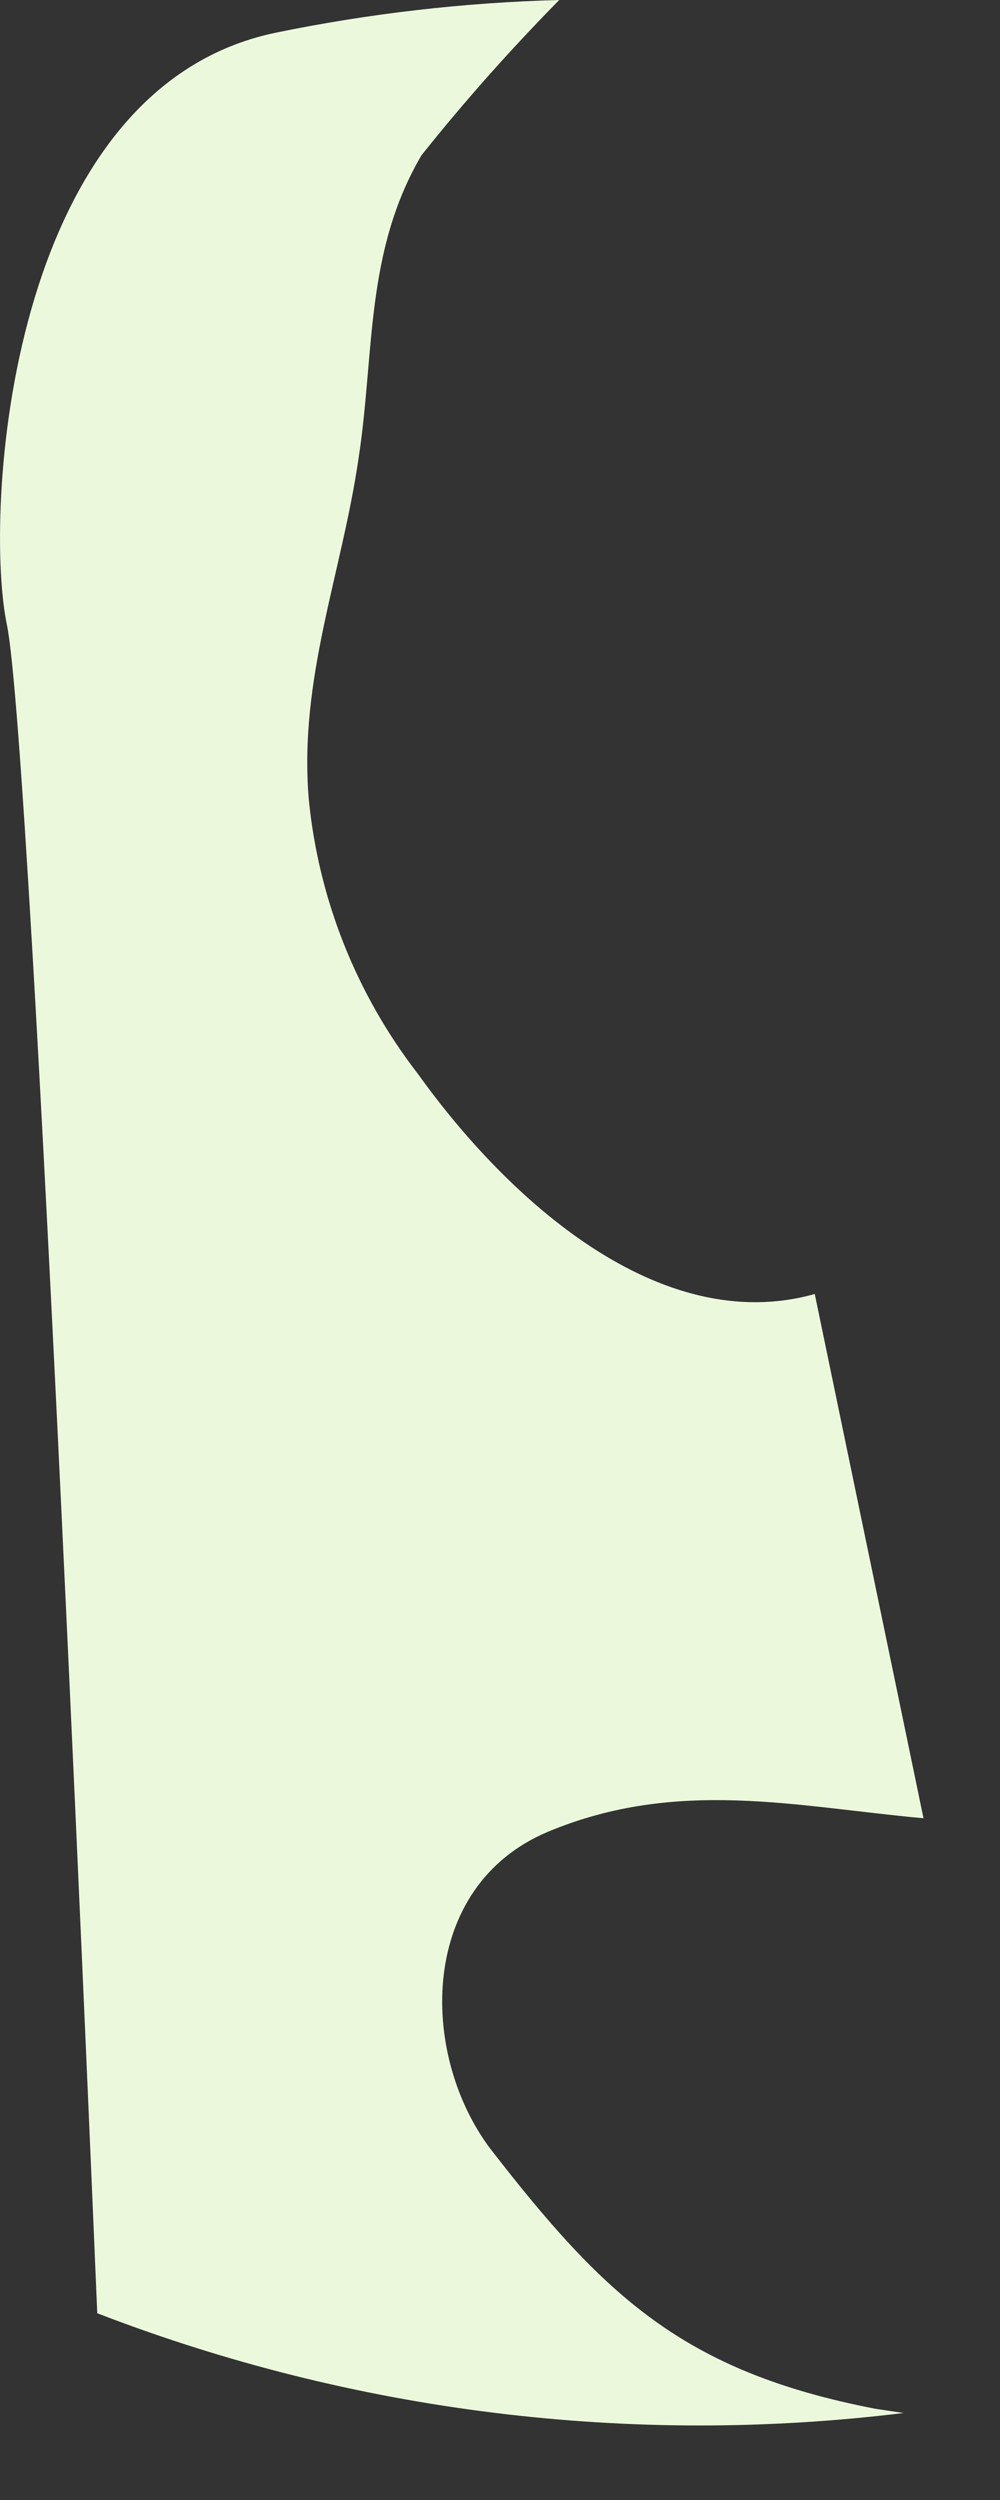 <?xml version="1.0" encoding="utf-8"?>
<svg xmlns="http://www.w3.org/2000/svg" fill="none" height="100%" overflow="visible" preserveAspectRatio="none" style="display: block;" viewBox="0 0 4 10" width="100%">
<rect x="0" y="0" width="4" height="10" fill="#333333" stroke="none"/>
<path d="M1.959 8.592C1.675 8.21 1.675 7.544 2.192 7.327C2.709 7.111 3.186 7.227 3.694 7.273L3.259 5.176C2.64 5.35 2.033 4.8 1.672 4.296C1.426 3.978 1.274 3.597 1.235 3.196C1.195 2.715 1.366 2.299 1.434 1.835C1.499 1.413 1.459 1.008 1.686 0.621C1.859 0.404 2.043 0.197 2.237 0C1.856 0.01 1.476 0.054 1.102 0.131C0.023 0.356 -0.065 2.063 0.028 2.501C0.13 3.005 0.389 9.253 0.389 9.253C1.415 9.649 2.523 9.786 3.614 9.652L3.501 9.635C2.731 9.486 2.416 9.182 1.959 8.592Z" fill="#ECF8DC" id="Vector"/>
</svg>